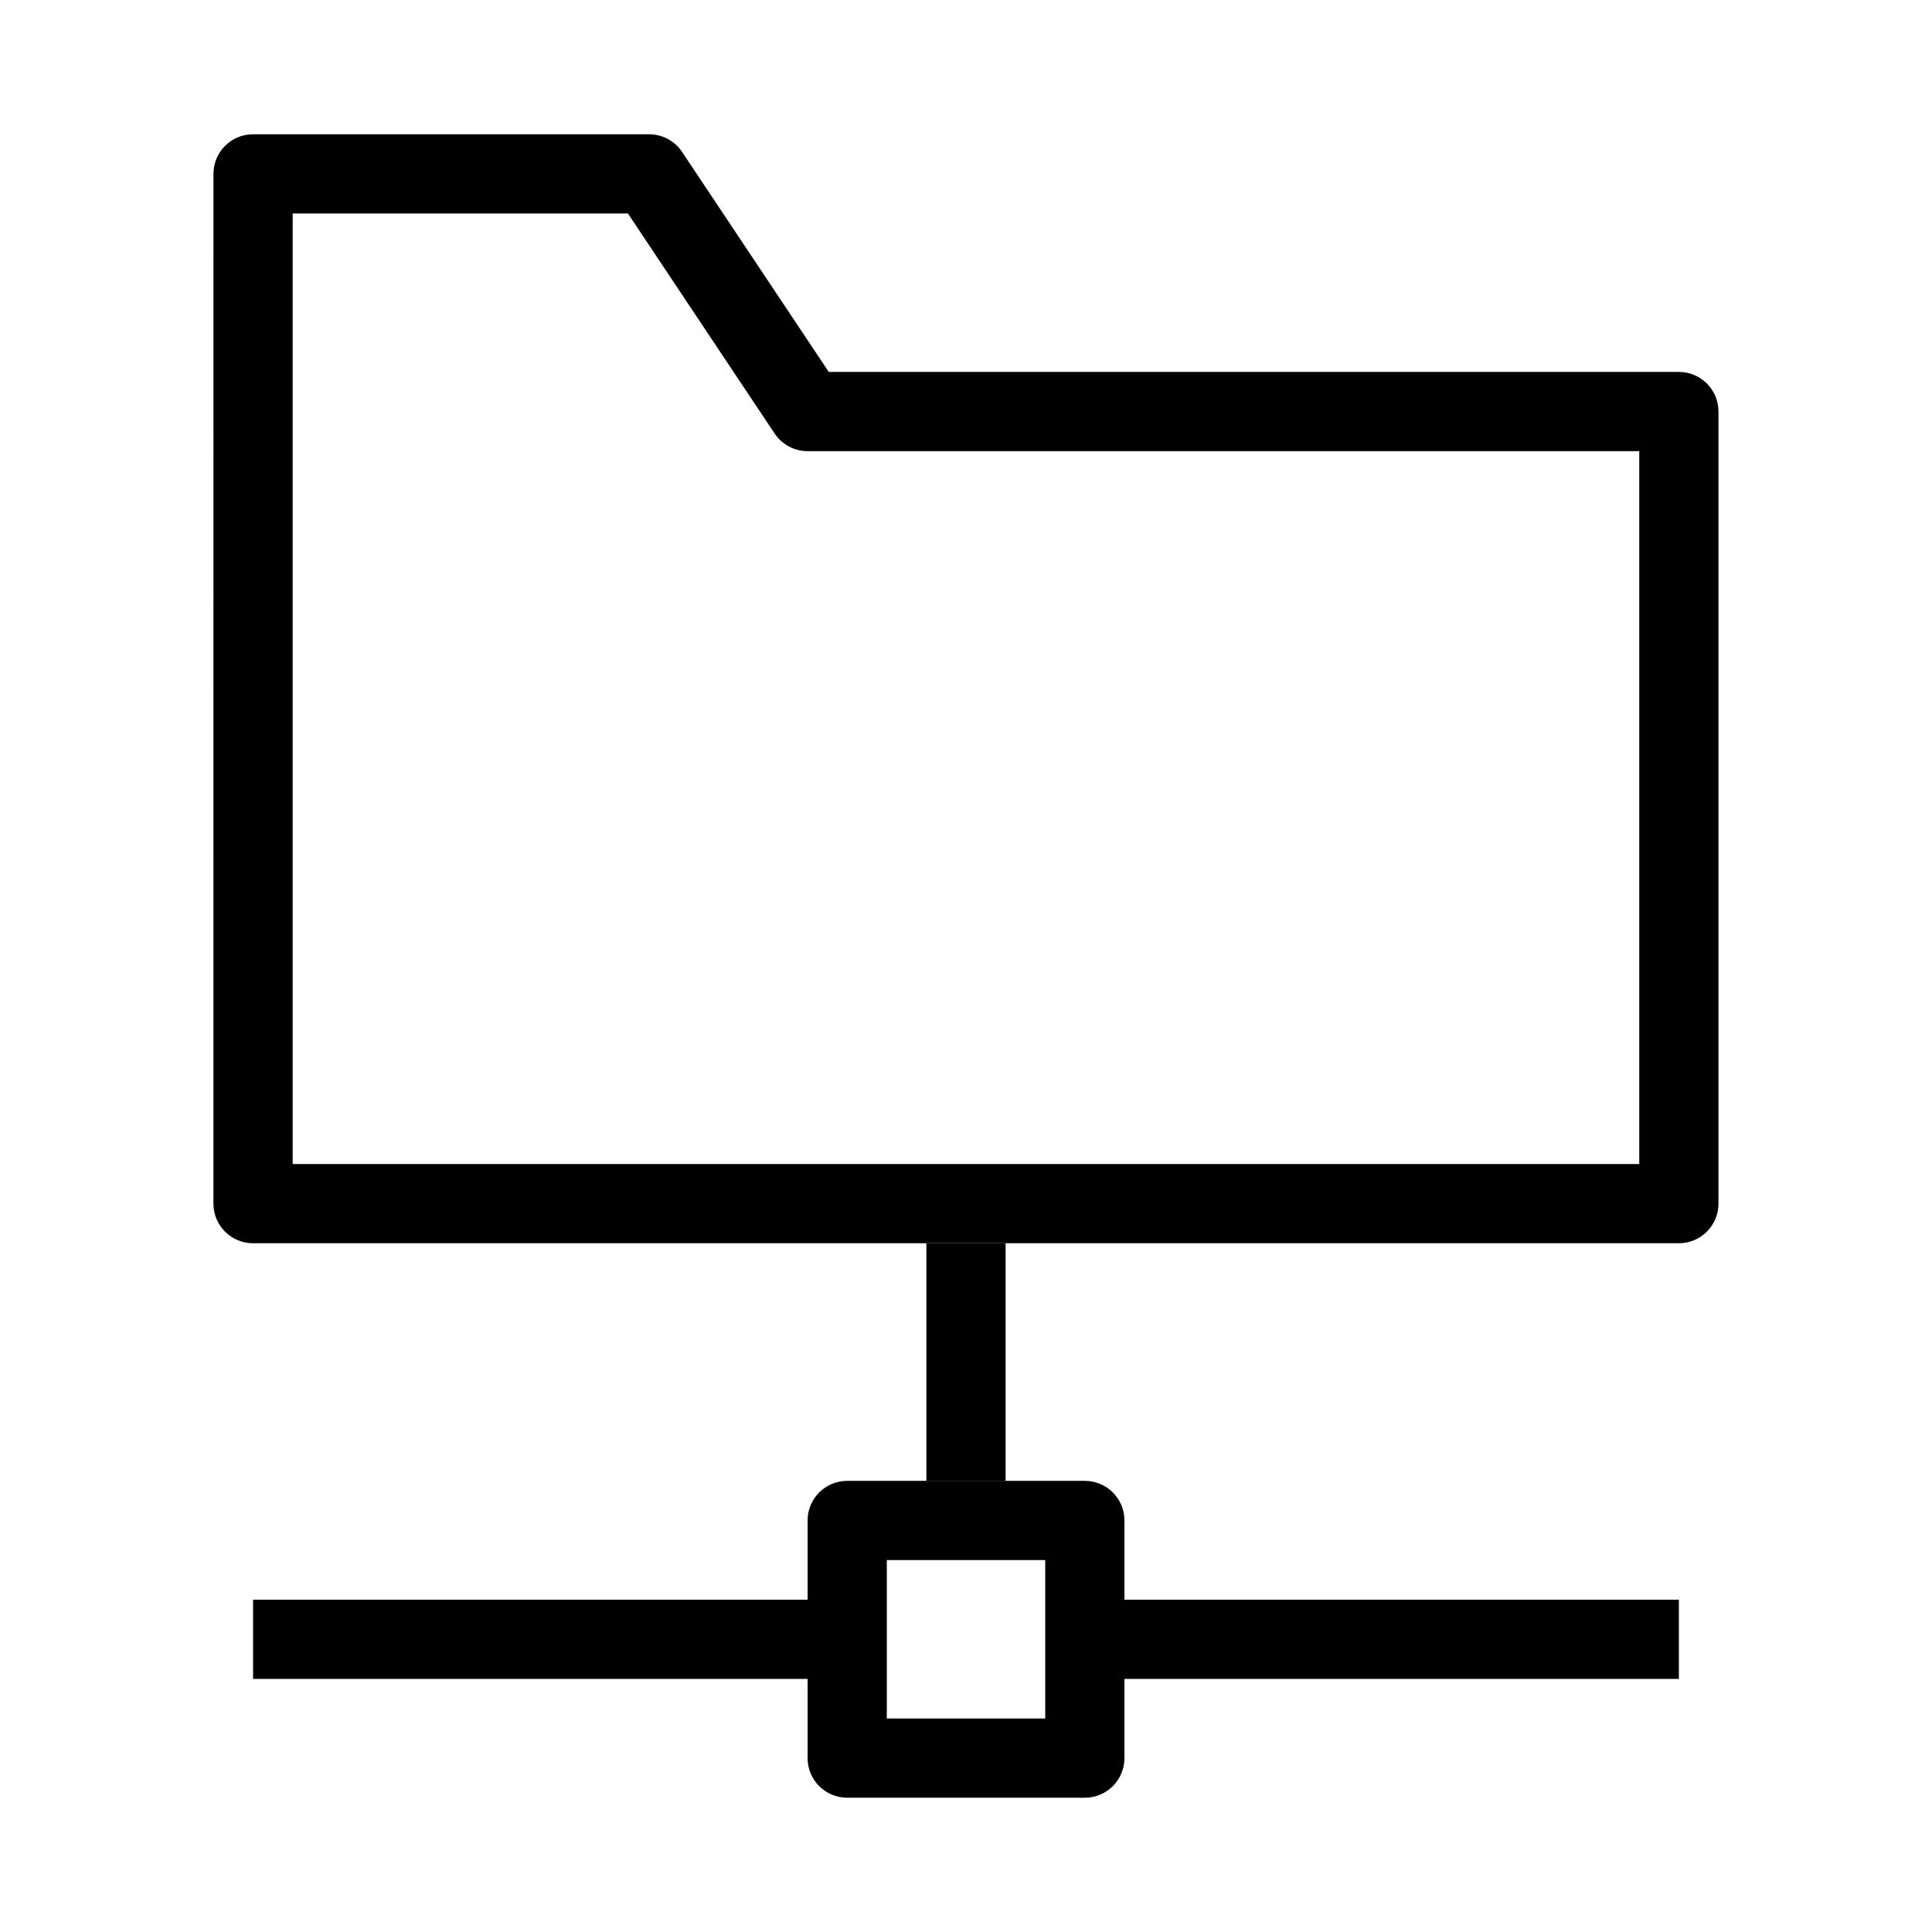 <?xml version="1.0" encoding="UTF-8"?>
<!-- Uploaded to: SVG Find, www.svgrepo.com, Generator: SVG Find Mixer Tools -->
<svg fill="#000000" width="800px" height="800px" version="1.1" viewBox="144 144 512 512" xmlns="http://www.w3.org/2000/svg">
 <g fill-rule="evenodd">
  <path d="m200.57 190.08c0-5.797 4.699-10.496 10.496-10.496h104.96c3.508 0 6.785 1.754 8.73 4.672l38.871 58.305h225.29c5.797 0 10.496 4.699 10.496 10.496v209.92c0 5.793-4.699 10.496-10.496 10.496h-377.86c-5.797 0-10.496-4.703-10.496-10.496zm20.992 10.496v251.91h356.86v-188.93h-220.41c-3.512 0-6.789-1.754-8.734-4.676l-38.867-58.301z"/>
  <path d="m358.02 546.94c0-5.793 4.699-10.496 10.496-10.496h62.977c5.793 0 10.496 4.703 10.496 10.496v62.977c0 5.797-4.703 10.496-10.496 10.496h-62.977c-5.797 0-10.496-4.699-10.496-10.496zm20.992 10.496v41.984h41.984v-41.984z"/>
  <path d="m389.5 536.45v-62.973h20.992v62.973z"/>
  <path d="m368.51 588.93h-157.44v-20.992h157.44zm220.41 0h-157.44v-20.992h157.44z"/>
 </g>
</svg>